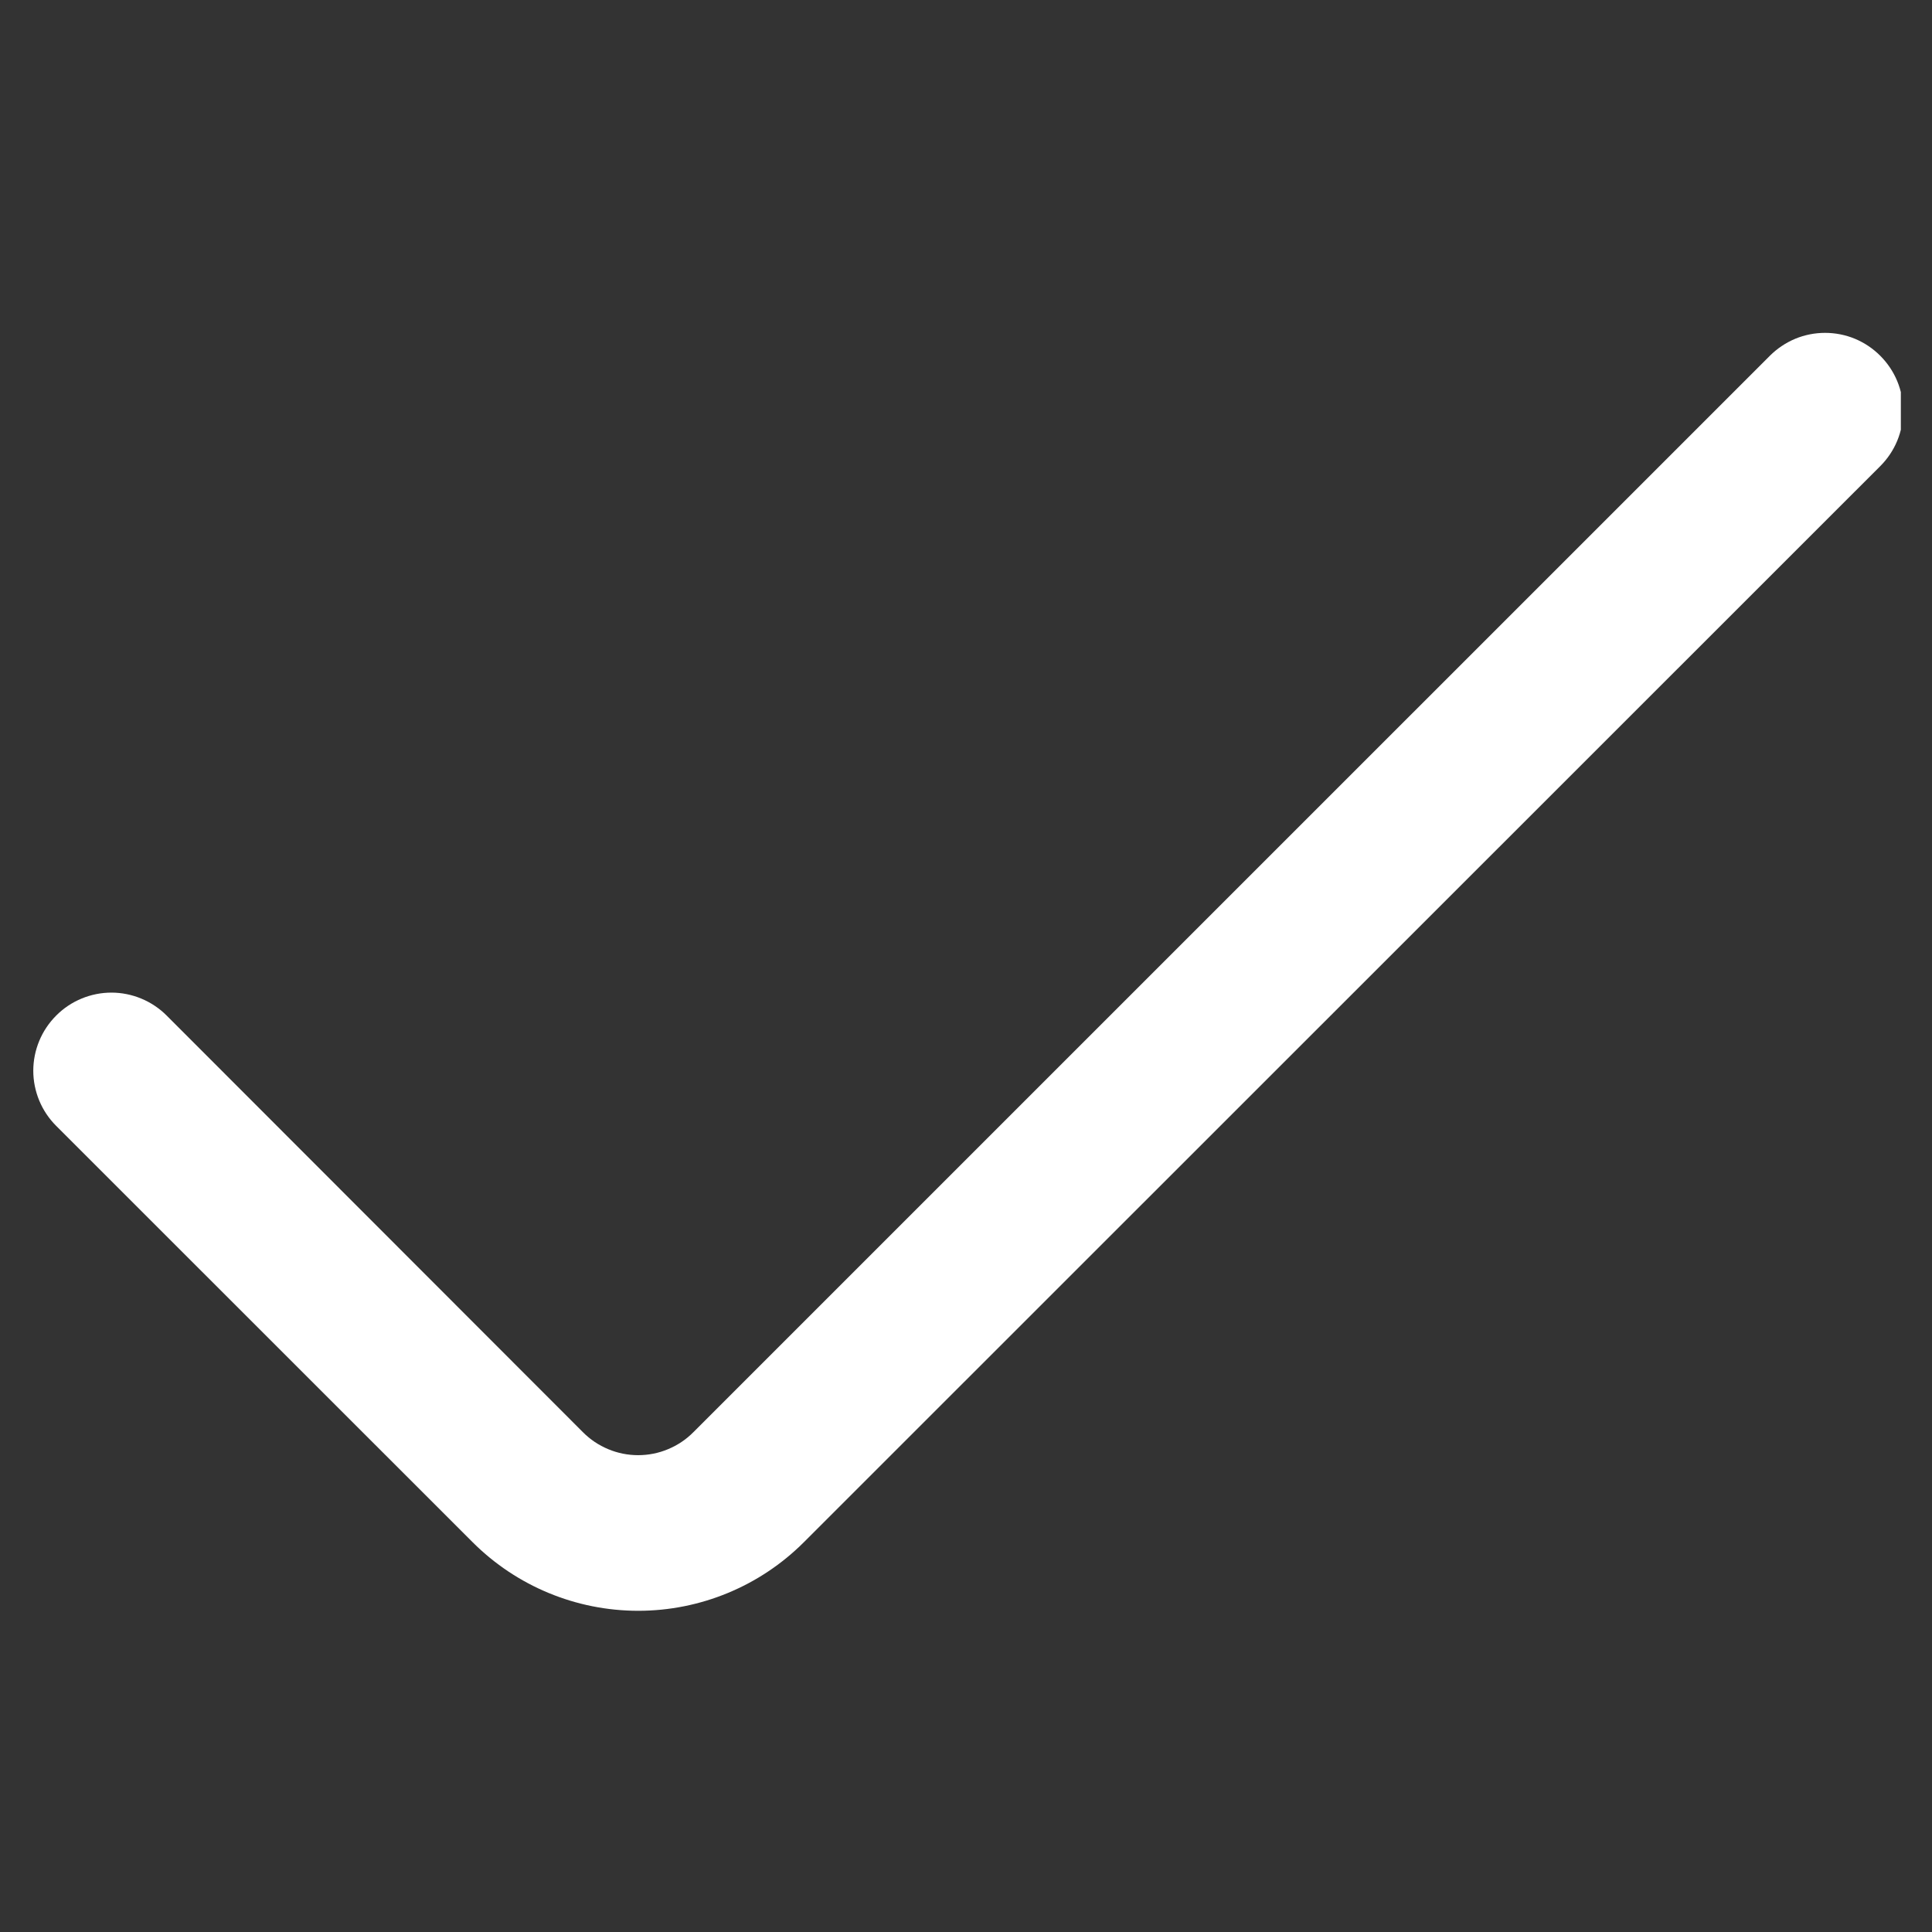 <svg width="31" height="31" viewBox="0 0 31 31" fill="none" xmlns="http://www.w3.org/2000/svg">
<rect x="0" y="0" width="31" height="31" fill="#333333" stroke="none"/>
<g clip-path="url(#clip0_117_137)">
<path d="M28.398 5.709L11.125 22.981C11.009 23.098 10.871 23.19 10.719 23.253C10.567 23.317 10.404 23.349 10.239 23.349C10.075 23.349 9.912 23.317 9.76 23.253C9.608 23.19 9.47 23.098 9.354 22.981L2.674 16.295C2.557 16.178 2.419 16.086 2.267 16.023C2.115 15.96 1.952 15.927 1.788 15.927C1.623 15.927 1.46 15.96 1.308 16.023C1.156 16.086 1.018 16.178 0.902 16.295V16.295C0.786 16.411 0.693 16.549 0.63 16.701C0.567 16.853 0.534 17.016 0.534 17.181C0.534 17.345 0.567 17.508 0.63 17.66C0.693 17.812 0.786 17.95 0.902 18.066L7.585 24.747C8.29 25.451 9.245 25.846 10.241 25.846C11.237 25.846 12.192 25.451 12.897 24.747L30.17 7.479C30.286 7.363 30.379 7.225 30.442 7.073C30.505 6.921 30.537 6.758 30.537 6.594C30.537 6.429 30.505 6.266 30.442 6.115C30.379 5.963 30.286 5.825 30.17 5.709C30.054 5.592 29.916 5.5 29.764 5.436C29.612 5.373 29.449 5.341 29.284 5.341C29.12 5.341 28.957 5.373 28.805 5.436C28.653 5.5 28.515 5.592 28.398 5.709Z" fill="white"/>
</g>
<defs>
<clipPath id="clip0_117_137">
<rect width="30" height="30" fill="white" transform="translate(0.5 0.17)"/>
</clipPath>
</defs>
</svg>
